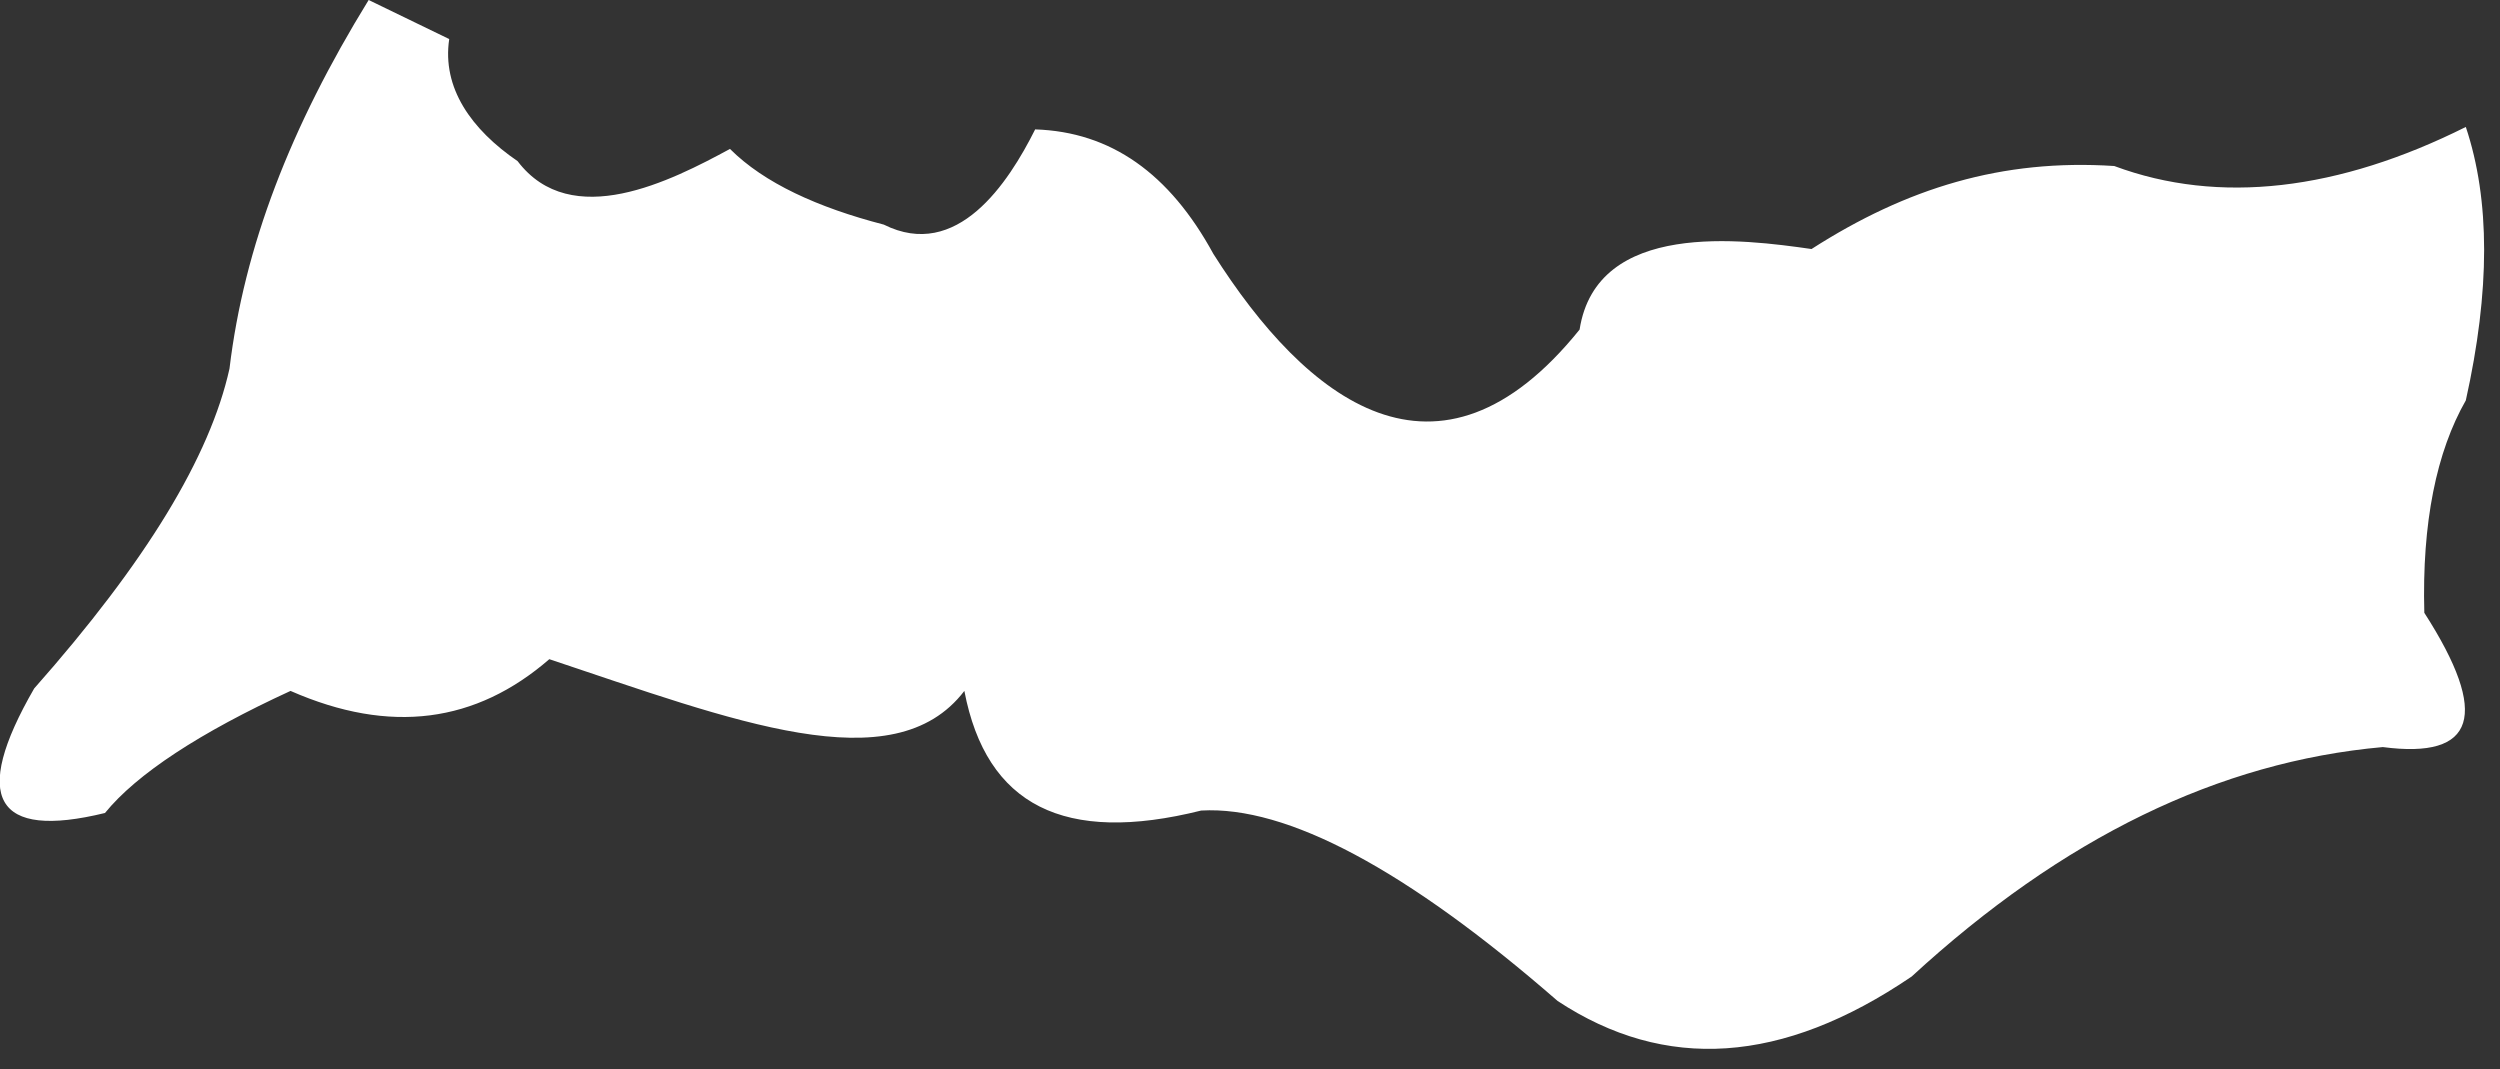 <?xml version="1.0" encoding="utf-8"?>
<!-- Generator: Adobe Illustrator 23.0.3, SVG Export Plug-In . SVG Version: 6.00 Build 0)  -->
<svg version="1.1" id="Layer_1" xmlns="http://www.w3.org/2000/svg" xmlns:xlink="http://www.w3.org/1999/xlink" x="0px" y="0px"
	 width="102.4px" height="43.8px" viewBox="0 0 102.4 43.8" enable-background="new 0 0 102.4 43.8" xml:space="preserve">
<rect x="0" y="0" width="102.4" height="43.8" fill="#333333" stroke="none"/>
<g>
	<path fill-rule="evenodd" clip-rule="evenodd" fill="#FFFFFF" d="M101,5.2c1,3,1,6.7,0,11.2c-1.2,2.1-1.8,5-1.7,8.7
		c2.7,4.2,2.1,6-1.7,5.5c-6.7,0.6-13.1,3.7-19.3,9.4c-5.3,3.6-10.1,3.9-14.5,1c-6.2-5.4-11.1-8-14.6-7.8c-5.6,1.4-8.8-0.2-9.7-4.9
		c-2.9,3.8-9.5,1.2-17-1.3c-3,2.6-6.5,3.1-10.6,1.3c-3.7,1.7-6.3,3.4-7.6,5c-4.5,1.1-5.5-0.6-2.9-5.1c4.6-5.2,7.2-9.5,8-13.1
		c0.6-5,2.5-9.9,5.7-15.1l3.3,1.6c-0.3,2,0.9,3.7,2.8,5c2.2,2.9,6.3,0.8,8.7-0.5c1.4,1.4,3.6,2.4,6.3,3.1c3,1.5,5.1-1.7,6.2-3.9
		c3.1,0.1,5.5,1.8,7.3,5.1c3.8,6,9.2,10.3,15,3.1c0.7-4.5,6.7-3.7,9.5-3.3c3.9-2.5,7.8-3.7,12.4-3.4C90.9,8.4,95.8,7.8,101,5.2z"/>
</g>
</svg>
